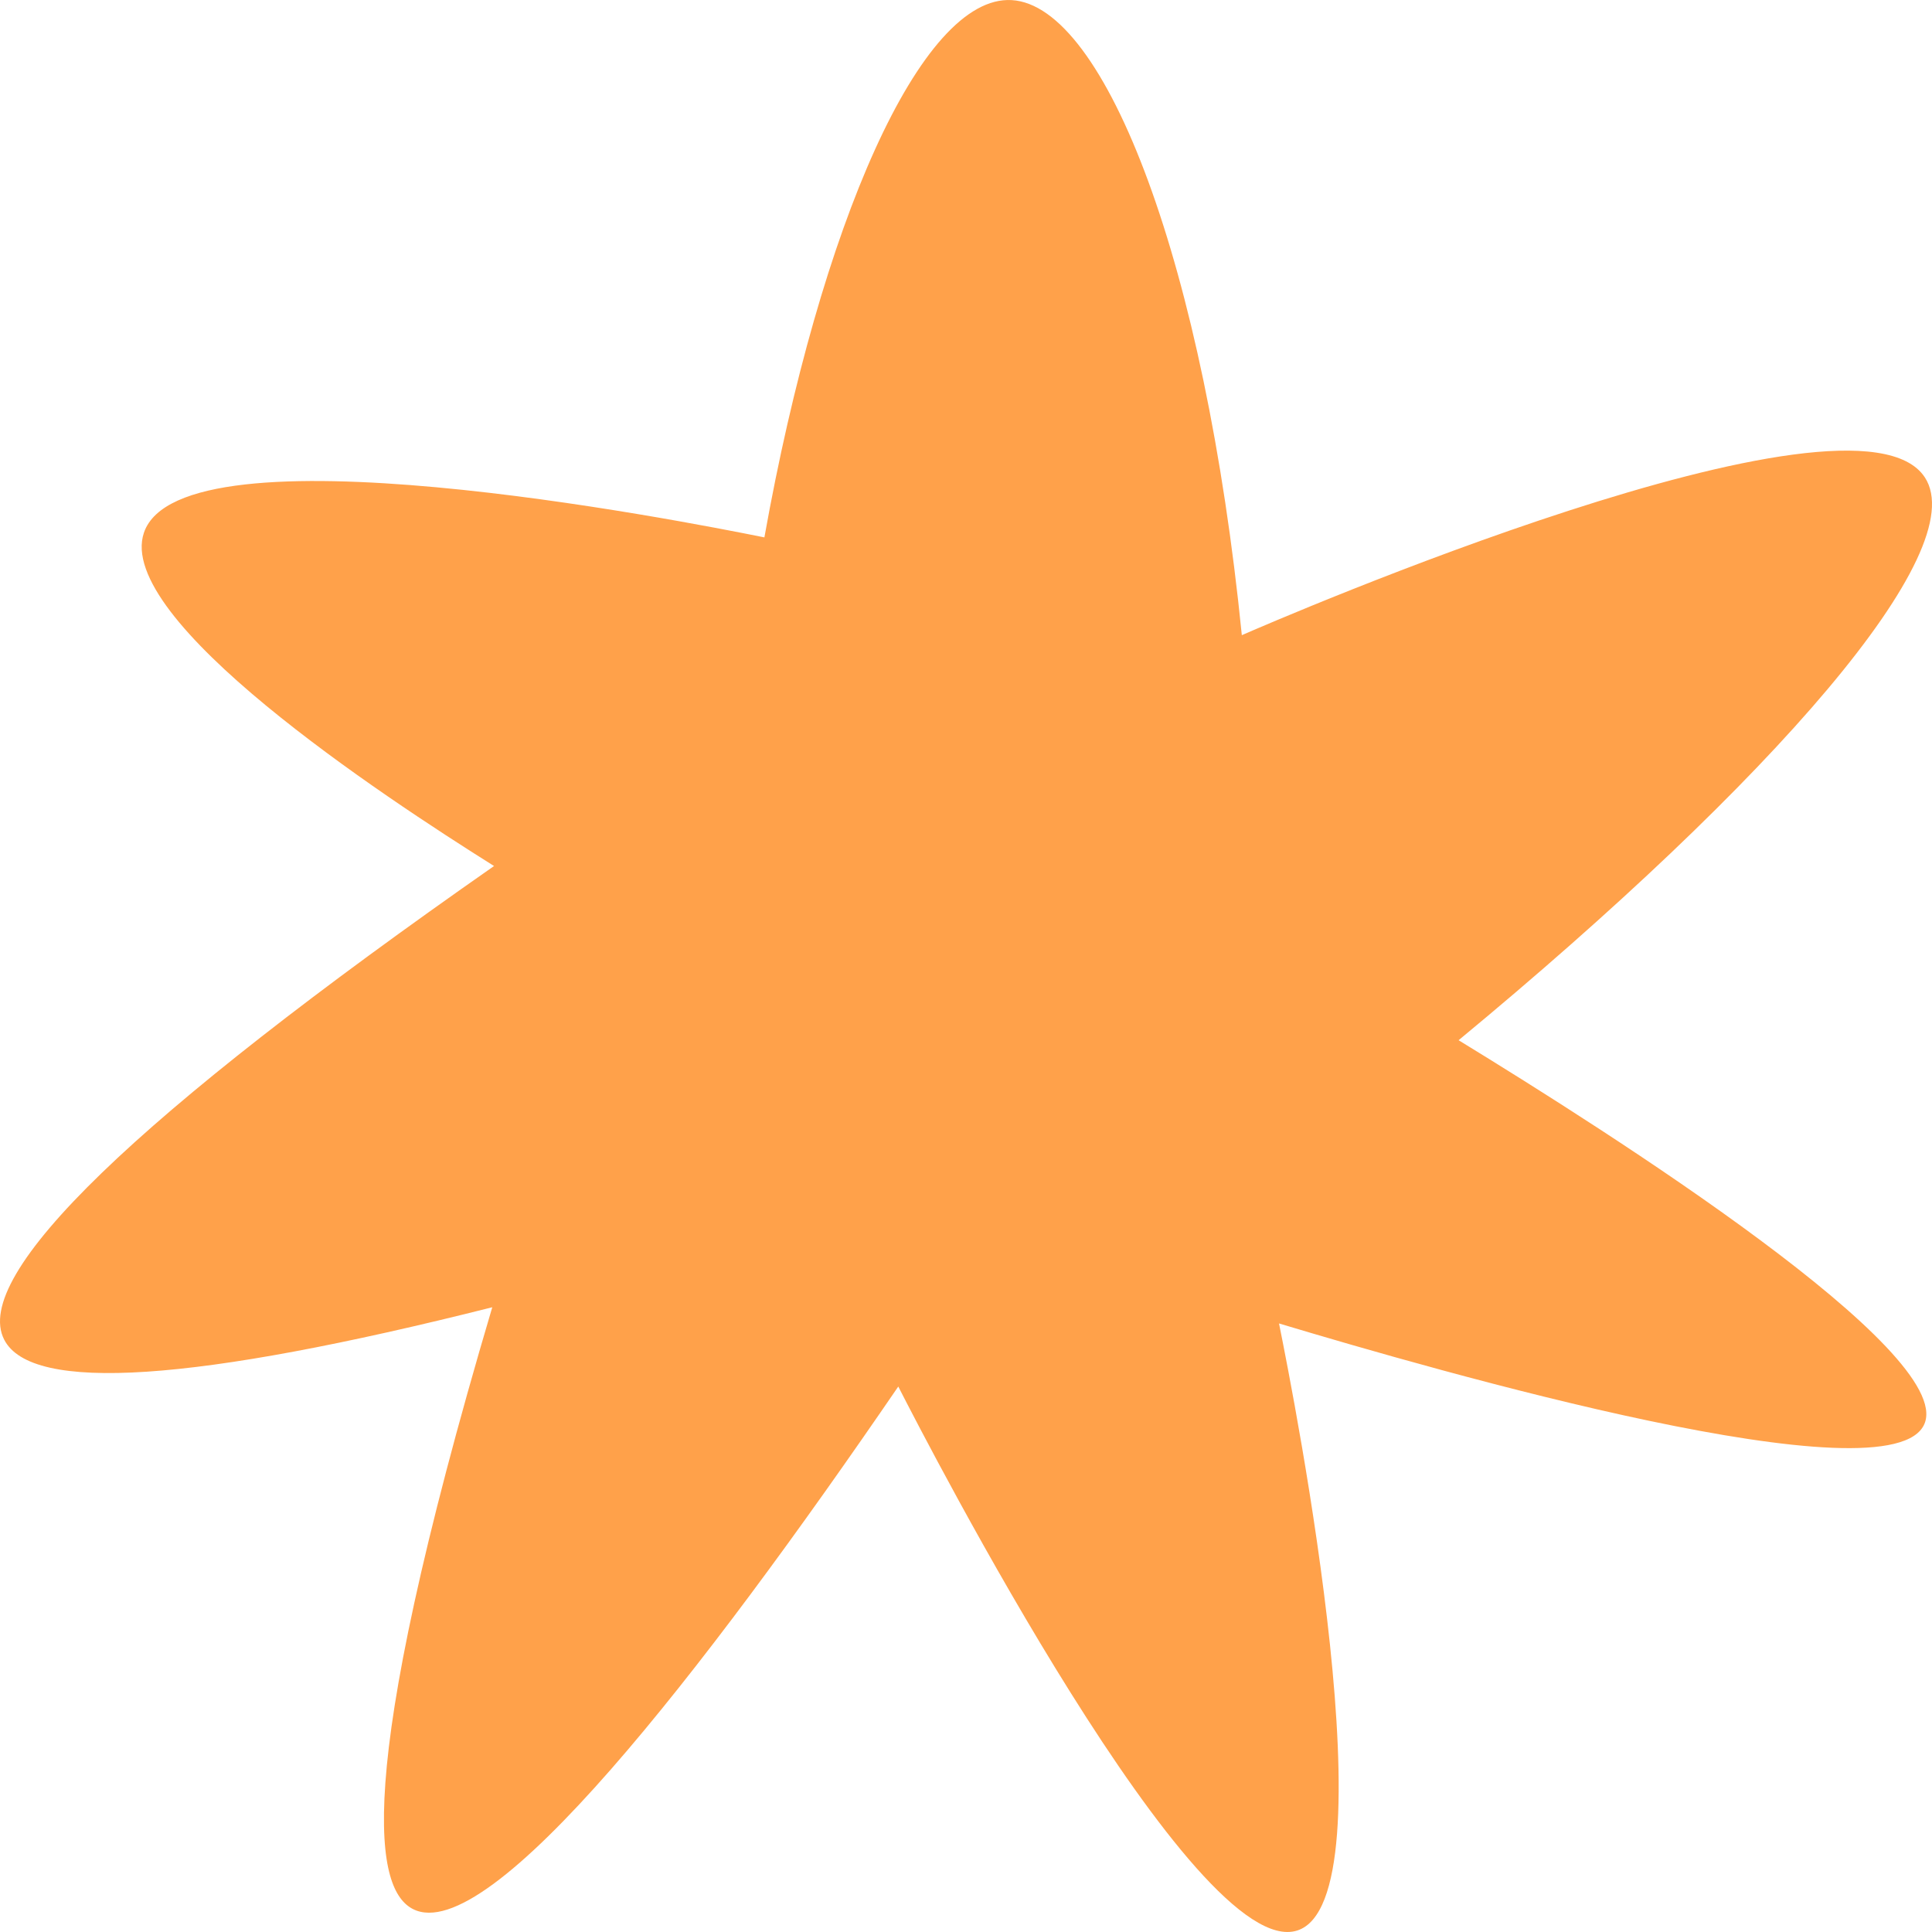 <svg width="60" height="60" viewBox="0 0 60 60" fill="none" xmlns="http://www.w3.org/2000/svg">
<path d="M59.767 44.215C58.764 46.645 44.668 42.586 39.721 41.101C40.209 43.519 43.264 59.004 40.287 59.954C37.117 60.966 28.855 44.936 27.897 43.06C21.823 51.935 15.186 60.493 12.824 59.287C11.71 58.719 10.835 55.618 15.288 40.598C6.031 42.932 0.977 43.267 0.129 41.602C-0.894 39.597 4.177 34.696 15.343 26.895C11.858 24.709 3.548 19.228 4.471 16.54C5.644 13.122 21.083 16.155 23.739 16.689C25.476 6.975 28.604 -0.156 31.416 0.003C34.345 0.168 37.418 8.263 38.566 19.726C39.558 19.292 57.591 11.478 59.778 14.826C61.278 17.123 55.045 24.247 45.298 32.305C50.034 35.204 60.694 41.971 59.767 44.215H59.767Z" fill="#FFA14A"/>
</svg>